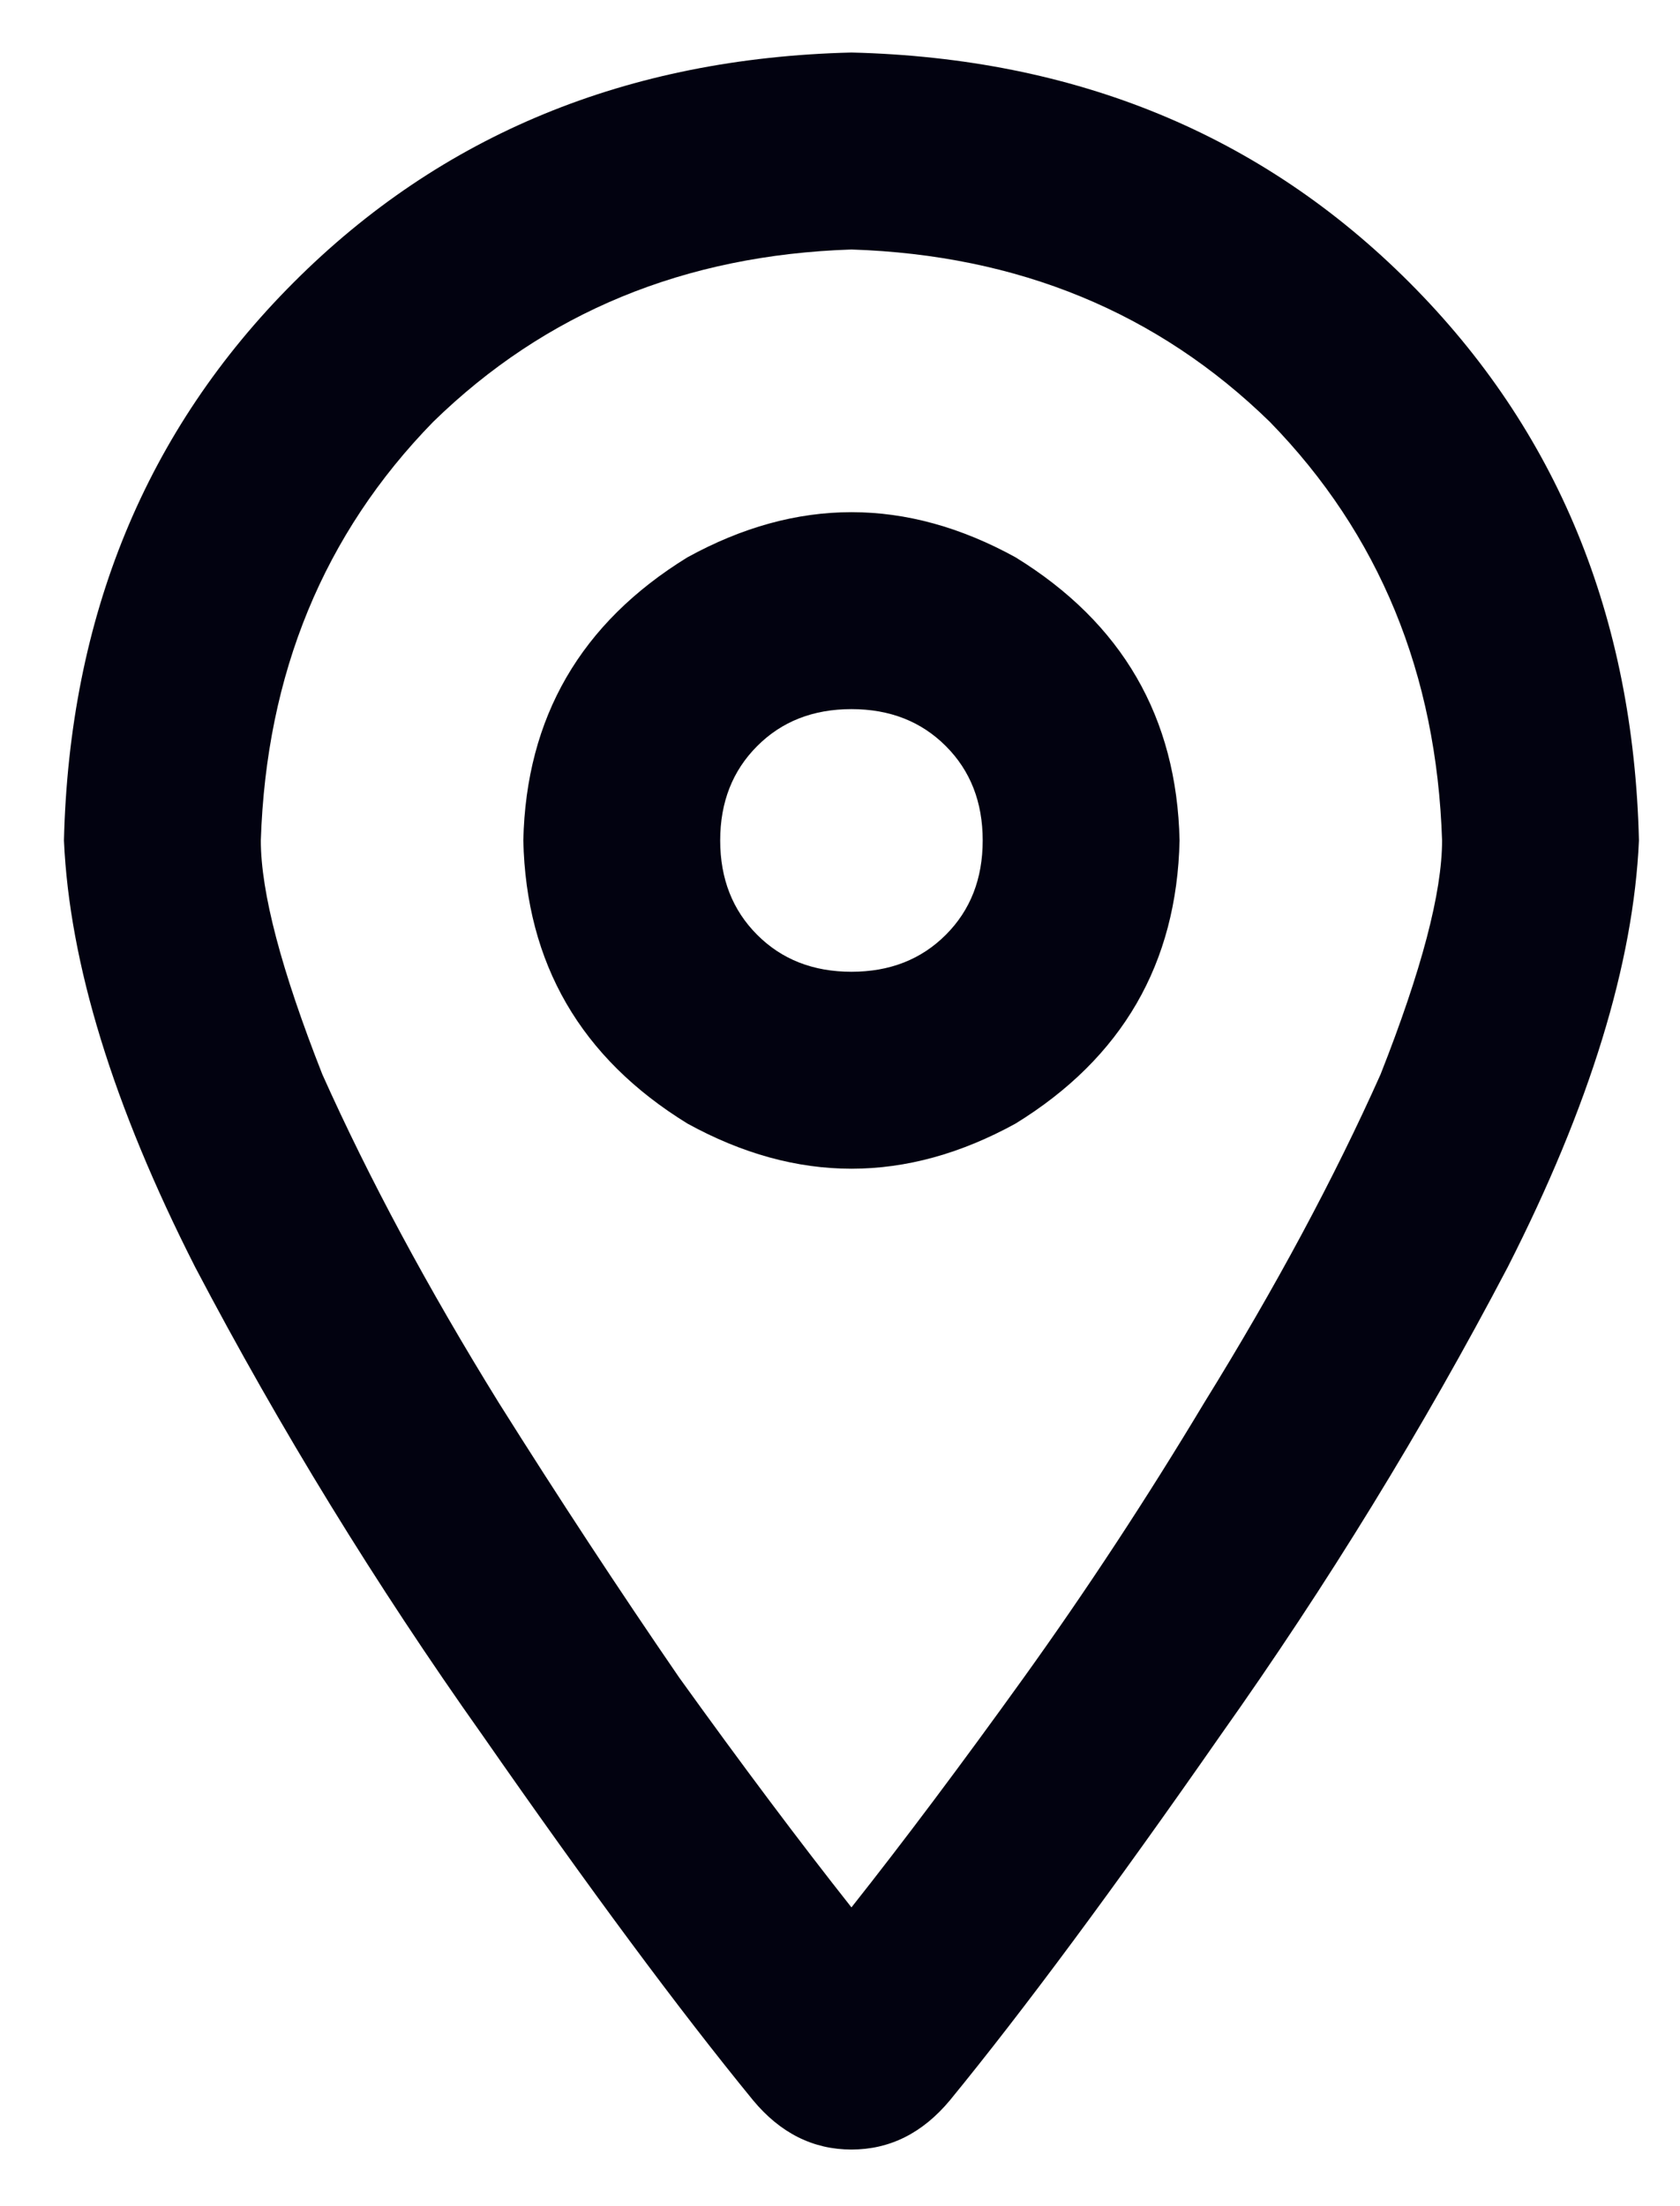 <svg width="16" height="21" viewBox="0 0 16 21" fill="none" xmlns="http://www.w3.org/2000/svg">
<g id="rhcl-icon" clip-path="url(#clip0_258_99)">
<path id="Vector" d="M13.734 8C13.682 6.411 13.135 5.083 12.094 4.016C11.026 2.974 9.698 2.427 8.109 2.375C6.521 2.427 5.193 2.974 4.125 4.016C3.083 5.083 2.536 6.411 2.484 8C2.484 8.495 2.68 9.237 3.07 10.227C3.513 11.216 4.073 12.258 4.75 13.352C5.323 14.263 5.896 15.135 6.469 15.969C7.068 16.802 7.615 17.531 8.109 18.156C8.604 17.531 9.151 16.802 9.75 15.969C10.349 15.135 10.922 14.263 11.469 13.352C12.146 12.258 12.706 11.216 13.148 10.227C13.539 9.237 13.734 8.495 13.734 8ZM15.609 8C15.557 9.172 15.141 10.526 14.359 12.062C13.552 13.599 12.641 15.083 11.625 16.516C10.609 17.974 9.75 19.133 9.047 19.992C8.786 20.305 8.474 20.461 8.109 20.461C7.745 20.461 7.432 20.305 7.172 19.992C6.469 19.133 5.609 17.974 4.594 16.516C3.578 15.083 2.667 13.599 1.859 12.062C1.078 10.526 0.661 9.172 0.609 8C0.661 5.865 1.391 4.094 2.797 2.688C4.203 1.281 5.974 0.552 8.109 0.5C10.245 0.552 12.016 1.281 13.422 2.688C14.828 4.094 15.557 5.865 15.609 8ZM9.359 8C9.359 7.635 9.242 7.336 9.008 7.102C8.773 6.867 8.474 6.75 8.109 6.75C7.745 6.75 7.445 6.867 7.211 7.102C6.977 7.336 6.859 7.635 6.859 8C6.859 8.365 6.977 8.664 7.211 8.898C7.445 9.133 7.745 9.25 8.109 9.25C8.474 9.25 8.773 9.133 9.008 8.898C9.242 8.664 9.359 8.365 9.359 8ZM4.984 8C5.01 6.828 5.531 5.93 6.547 5.305C7.589 4.732 8.63 4.732 9.672 5.305C10.688 5.93 11.208 6.828 11.234 8C11.208 9.172 10.688 10.07 9.672 10.695C8.63 11.268 7.589 11.268 6.547 10.695C5.531 10.07 5.01 9.172 4.984 8Z" fill="#020210"/>
</g>
<defs>
<clipPath id="clip0_258_99">
<rect width="15" height="21" fill="white" transform="matrix(1 0 0 -1 0.609 21)"/>
</clipPath>
</defs>
</svg>
